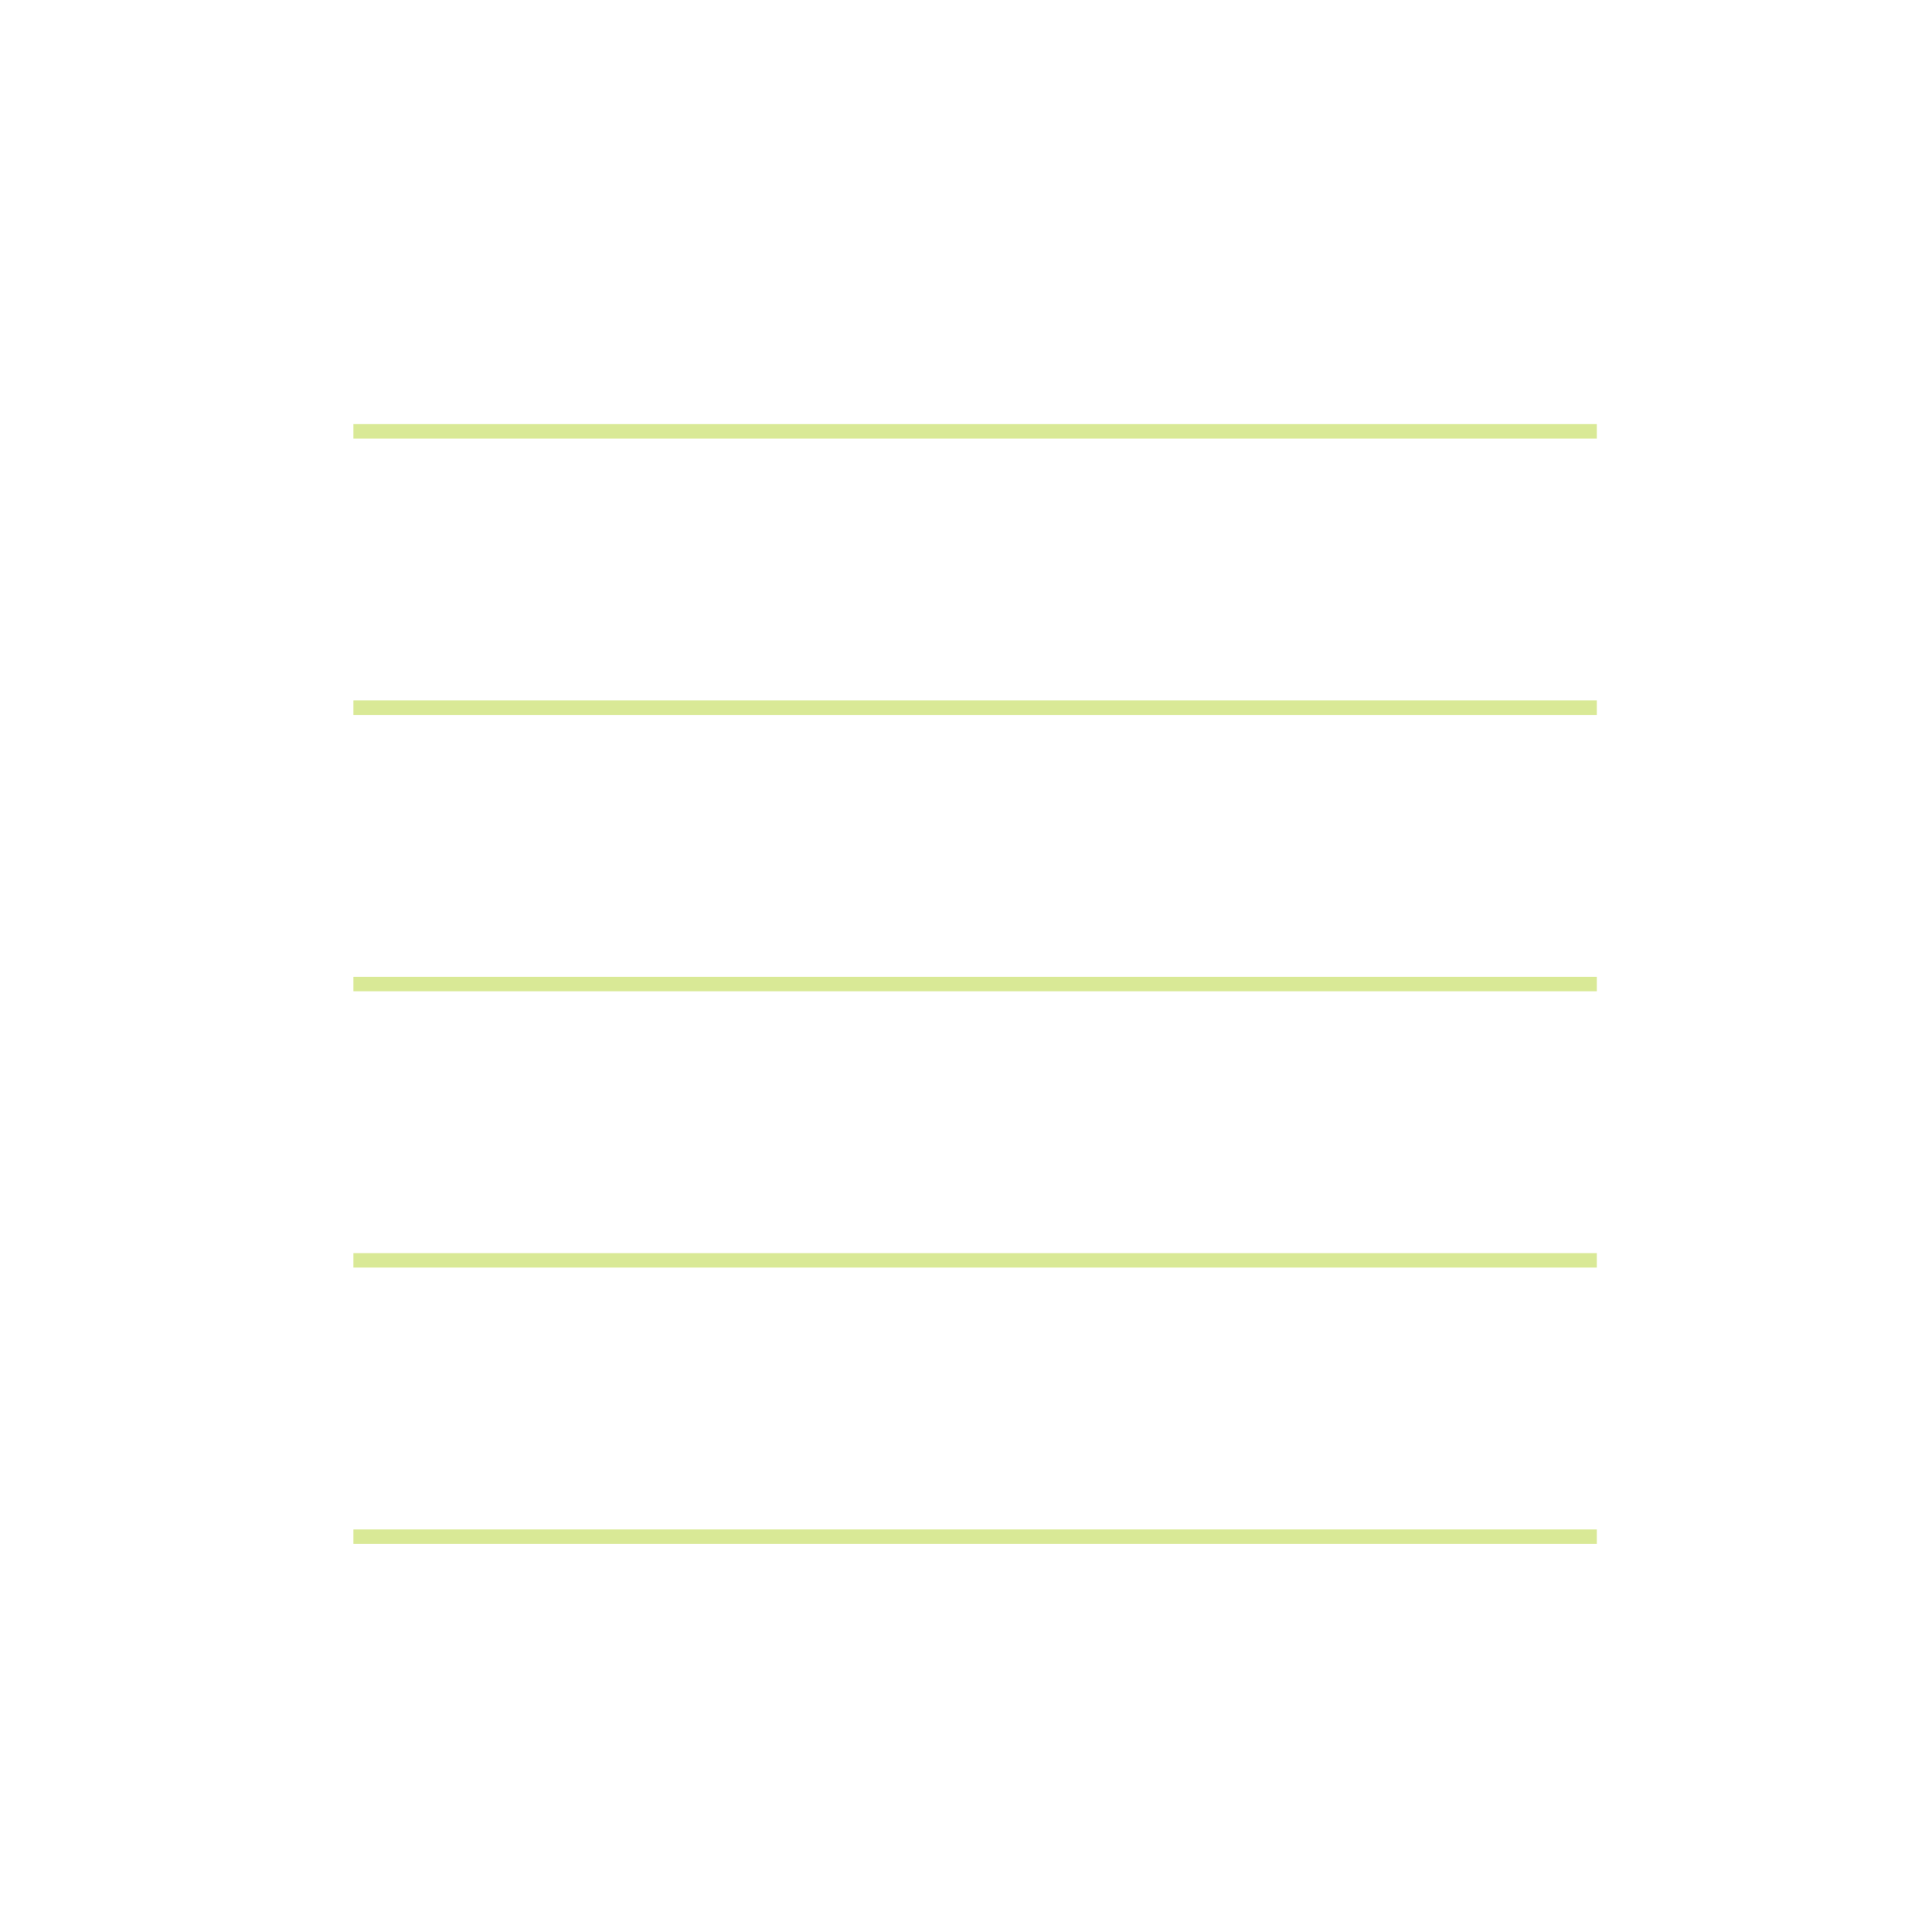 <?xml version="1.0" encoding="UTF-8"?>
<svg xmlns="http://www.w3.org/2000/svg" width="82" height="82" viewBox="0 0 82 82" fill="none">
  <g opacity="0.5">
    <line x1="67.774" y1="18.308" x2="15" y2="18.308" stroke="#B4D32E" stroke-width="0.615"></line>
    <line x1="67.774" y1="65.222" x2="15" y2="65.222" stroke="#B4D32E" stroke-width="0.615"></line>
    <line x1="67.774" y1="30.036" x2="15" y2="30.036" stroke="#B4D32E" stroke-width="0.615"></line>
    <line x1="67.774" y1="41.765" x2="15" y2="41.765" stroke="#B4D32E" stroke-width="0.615"></line>
    <line x1="67.774" y1="53.493" x2="15" y2="53.493" stroke="#B4D32E" stroke-width="0.615"></line>
  </g>
</svg>
